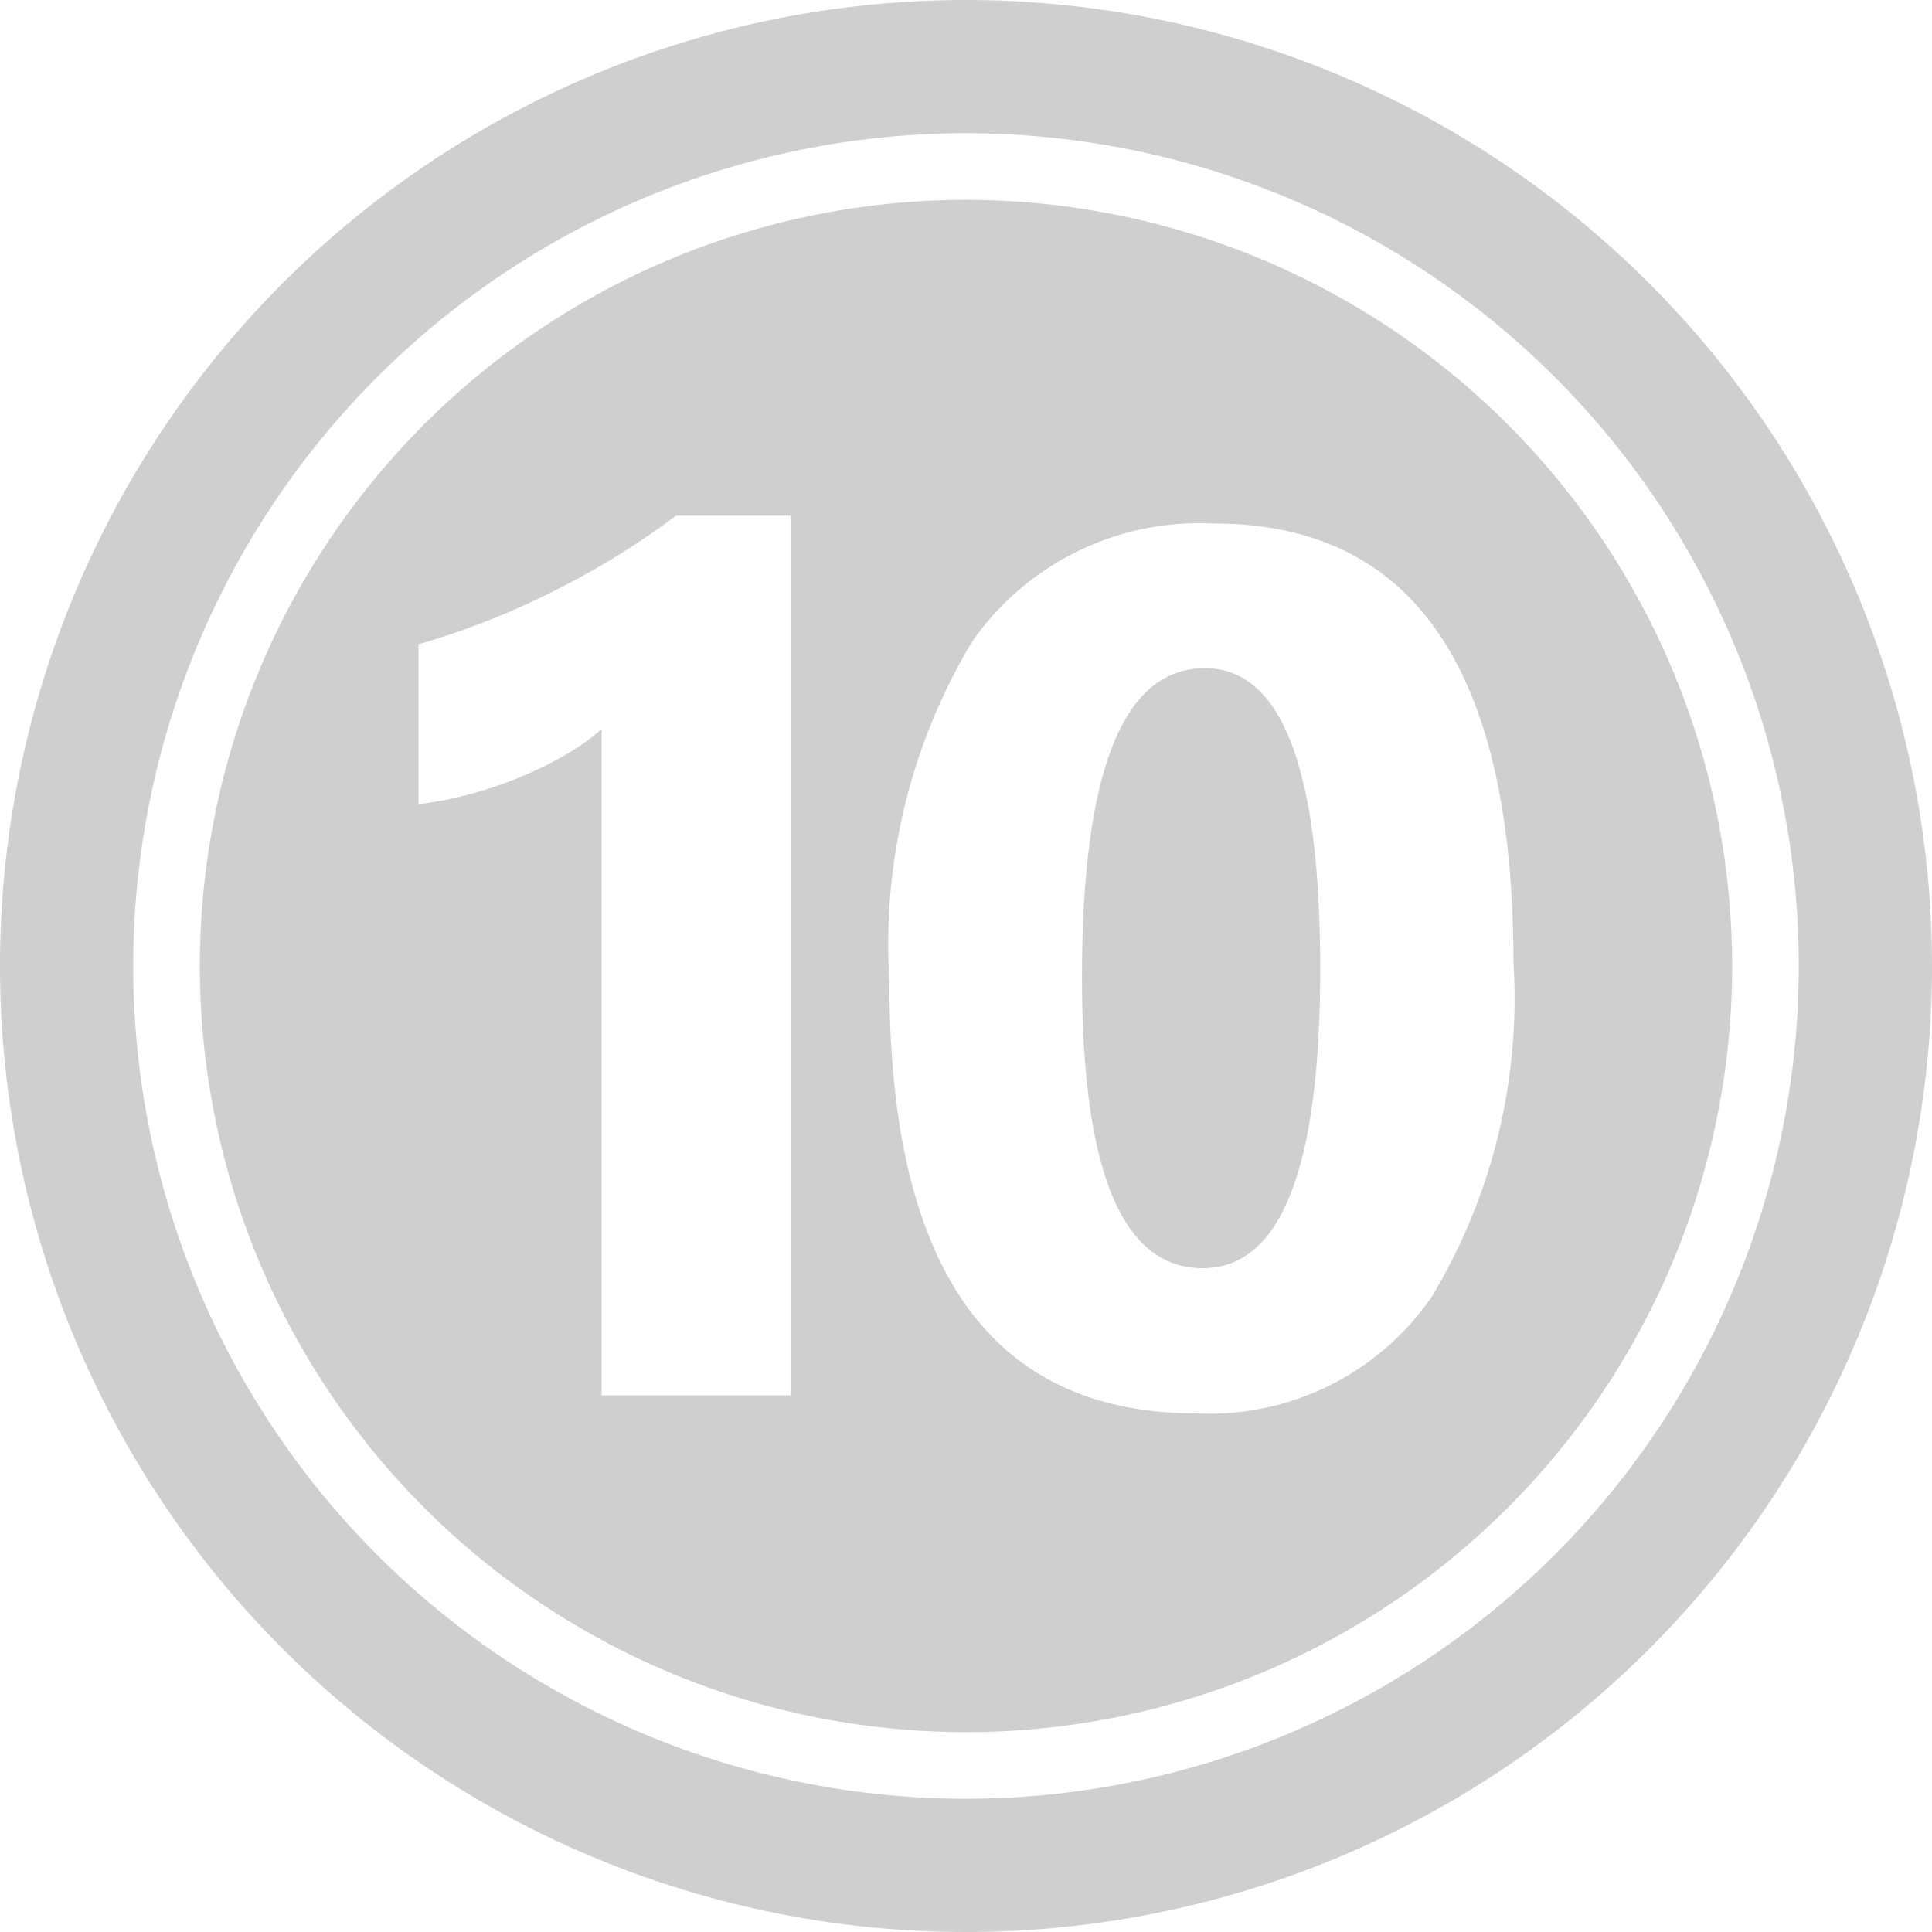 <?xml version="1.0" encoding="UTF-8" standalone="no"?><svg xmlns="http://www.w3.org/2000/svg" xmlns:xlink="http://www.w3.org/1999/xlink" fill="#cfcfcf" height="29" preserveAspectRatio="xMidYMid meet" version="1" viewBox="1.5 1.5 29.0 29.0" width="29" zoomAndPan="magnify"><g data-name="Layer 92" fill-rule="evenodd" id="change1_1"><path d="M16,1.5A14.5,14.5,0,1,0,30.5,16,14.507,14.507,0,0,0,16,1.5Zm0,27A12.5,12.5,0,1,1,28.5,16,12.506,12.506,0,0,1,16,28.5Z"/><path d="M16,4.5A11.5,11.5,0,1,0,27.5,16,11.505,11.505,0,0,0,16,4.5ZM13.367,22.445H10.53v-10a3.4,3.4,0,0,1-.554.392,5.725,5.725,0,0,1-.68.333,6.087,6.087,0,0,1-.748.252,5.453,5.453,0,0,1-.766.149v-2.4a11.741,11.741,0,0,0,2.09-.829A11.824,11.824,0,0,0,11.647,9.24h1.72Zm9.621-1.476a4.052,4.052,0,0,1-3.526,1.747q-4.613,0-4.612-6.476A8.819,8.819,0,0,1,16.1,11.119a4.158,4.158,0,0,1,3.617-1.761q4.5,0,4.5,6.584A8.677,8.677,0,0,1,22.988,20.969Z"/><path d="M19.588,11.529q-1.847,0-1.847,4.639,0,4.368,1.811,4.368,1.766,0,1.765-4.5T19.588,11.529Z"/></g></svg>